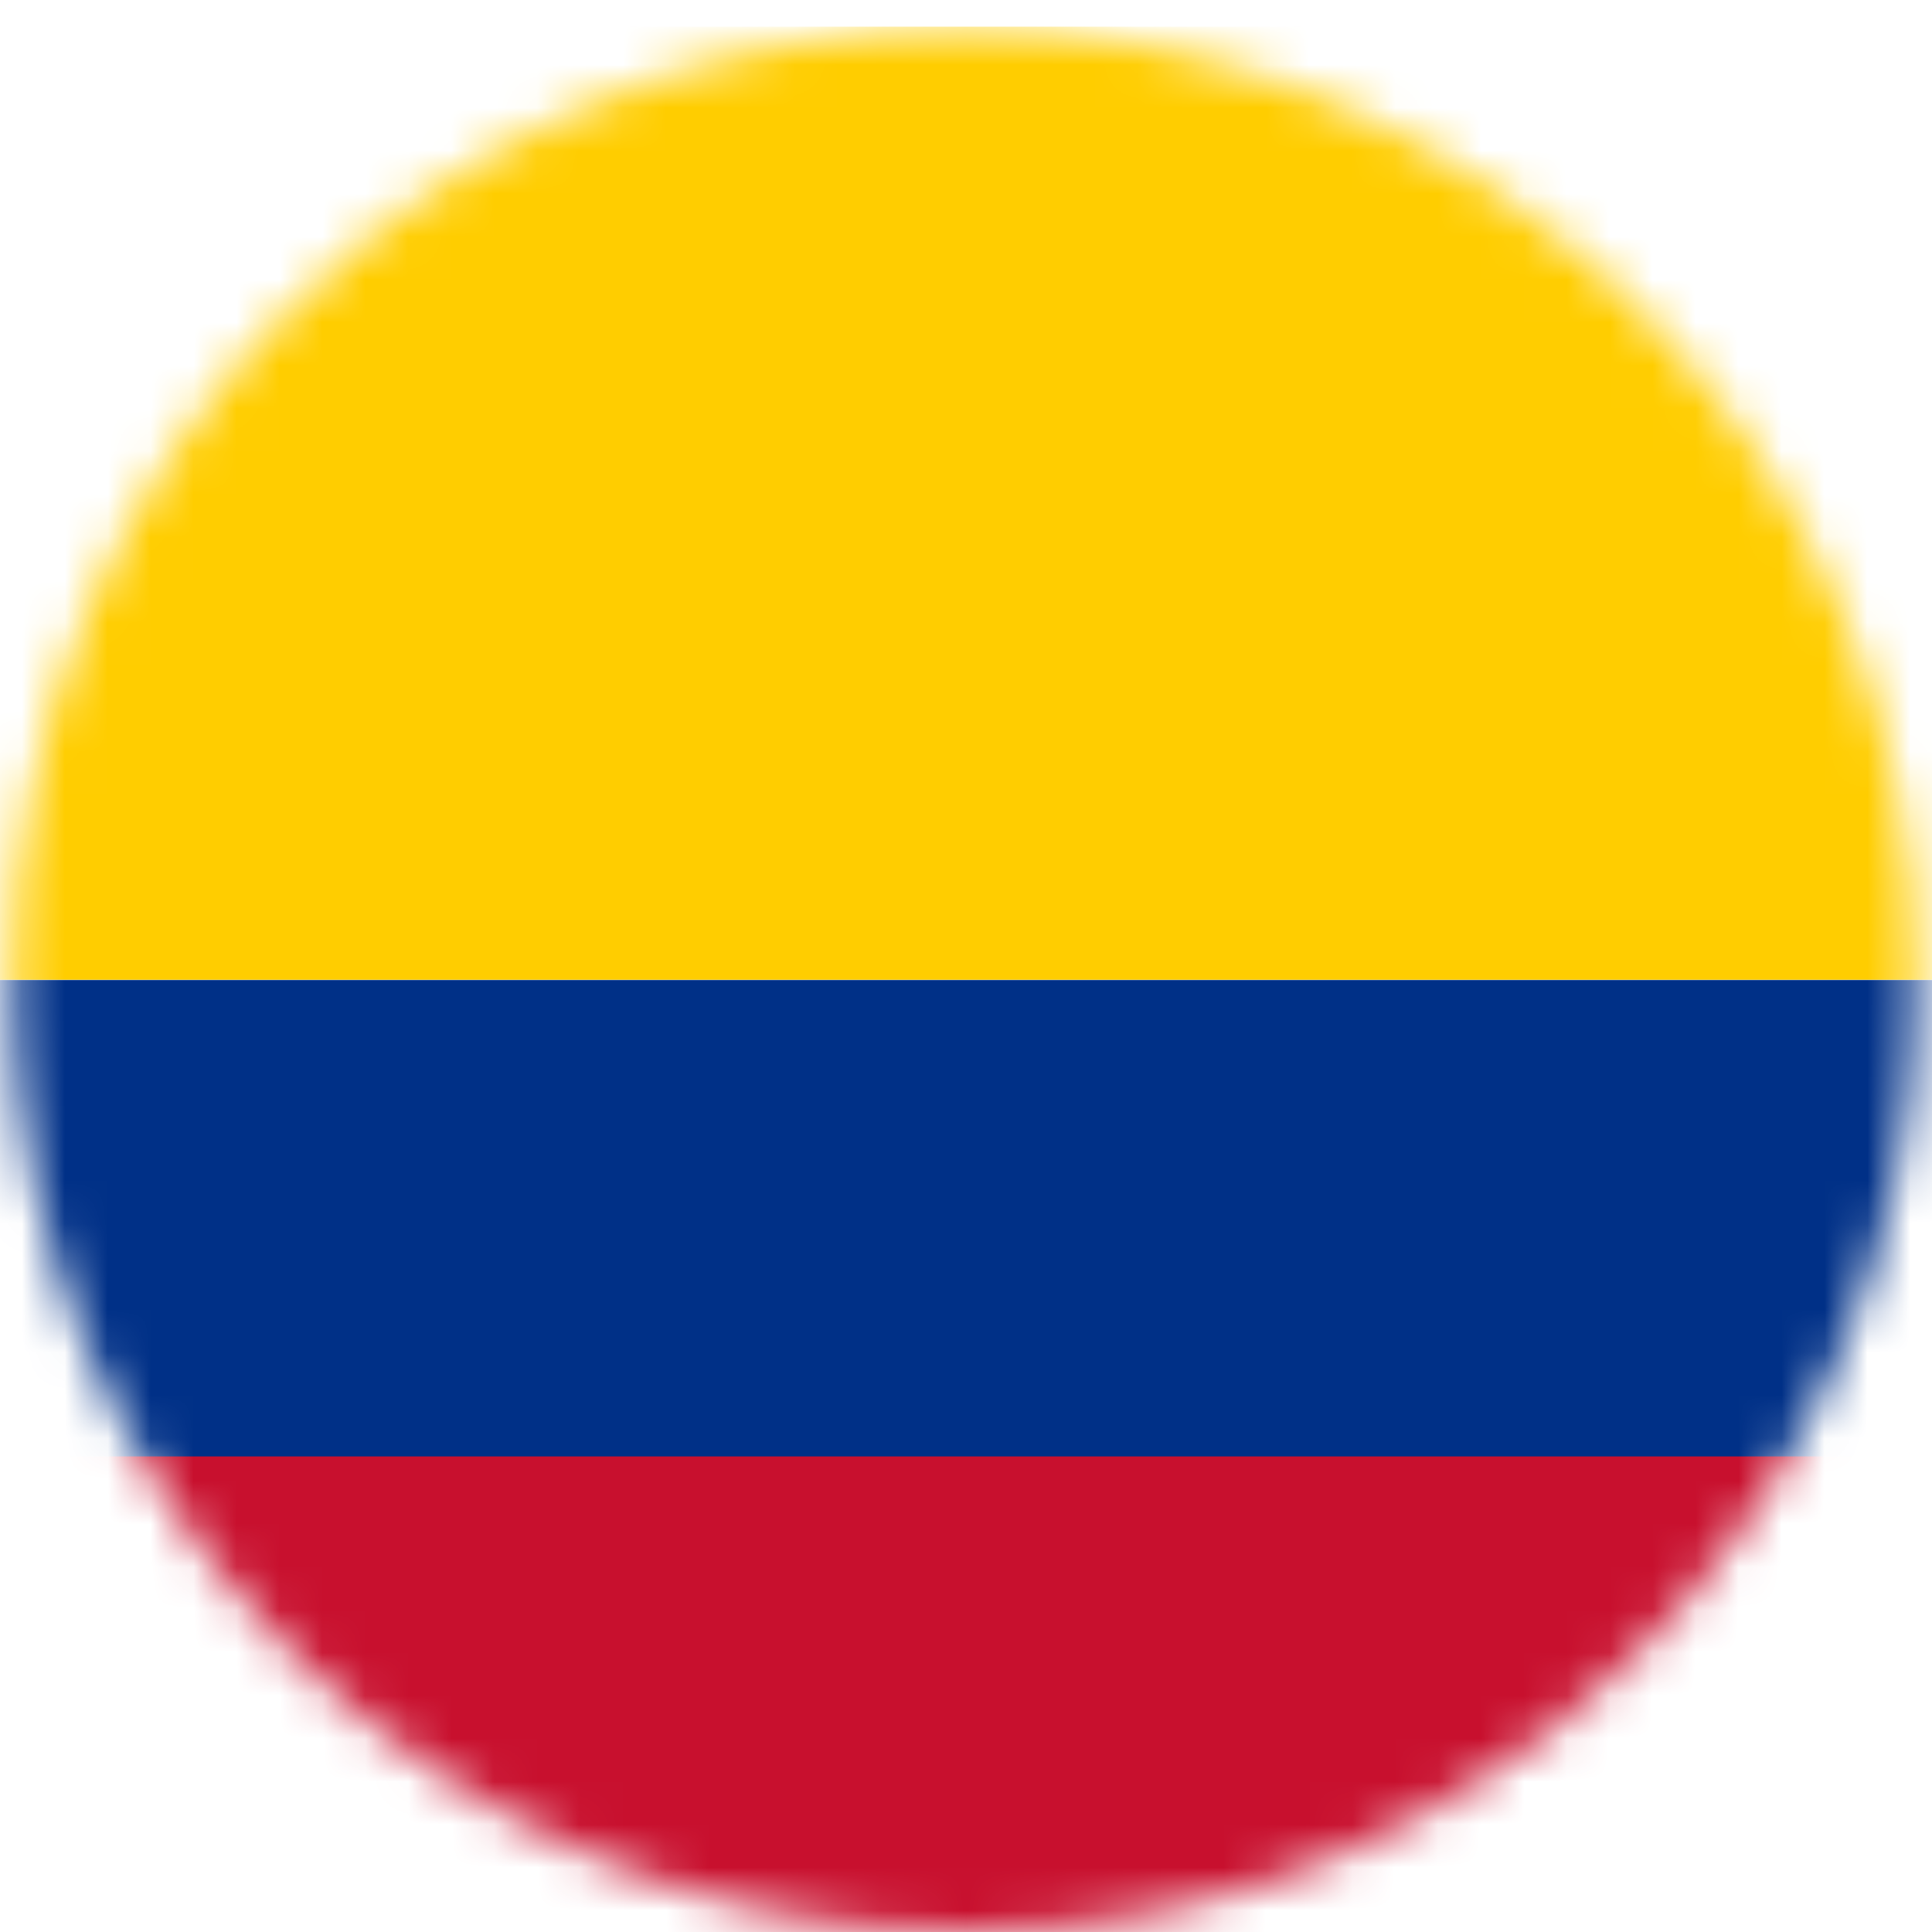 <svg width="45" height="45" viewBox="0 0 45 45" fill="none" xmlns="http://www.w3.org/2000/svg">
<mask id="mask0_4856_2027" style="mask-type:luminance" maskUnits="userSpaceOnUse" x="0" y="0" width="45" height="46">
<path d="M22.465 0.65C10.233 0.65 0.289 10.595 0.289 22.827C0.289 35.059 10.233 45.004 22.465 45.004C34.698 45.004 44.642 35.059 44.642 22.827C44.642 10.595 34.69 0.65 22.465 0.65Z" fill="white"/>
</mask>
<g mask="url(#mask0_4856_2027)">
<path d="M53.597 0.621H-8.694V22.82H53.597V0.621Z" fill="#FFCD00"/>
<path d="M53.597 22.827H-8.694V33.93H53.597V22.827Z" fill="#003087"/>
<path d="M53.597 33.923H-8.694V45.026H53.597V33.923Z" fill="#C8102E"/>
</g>
</svg>
